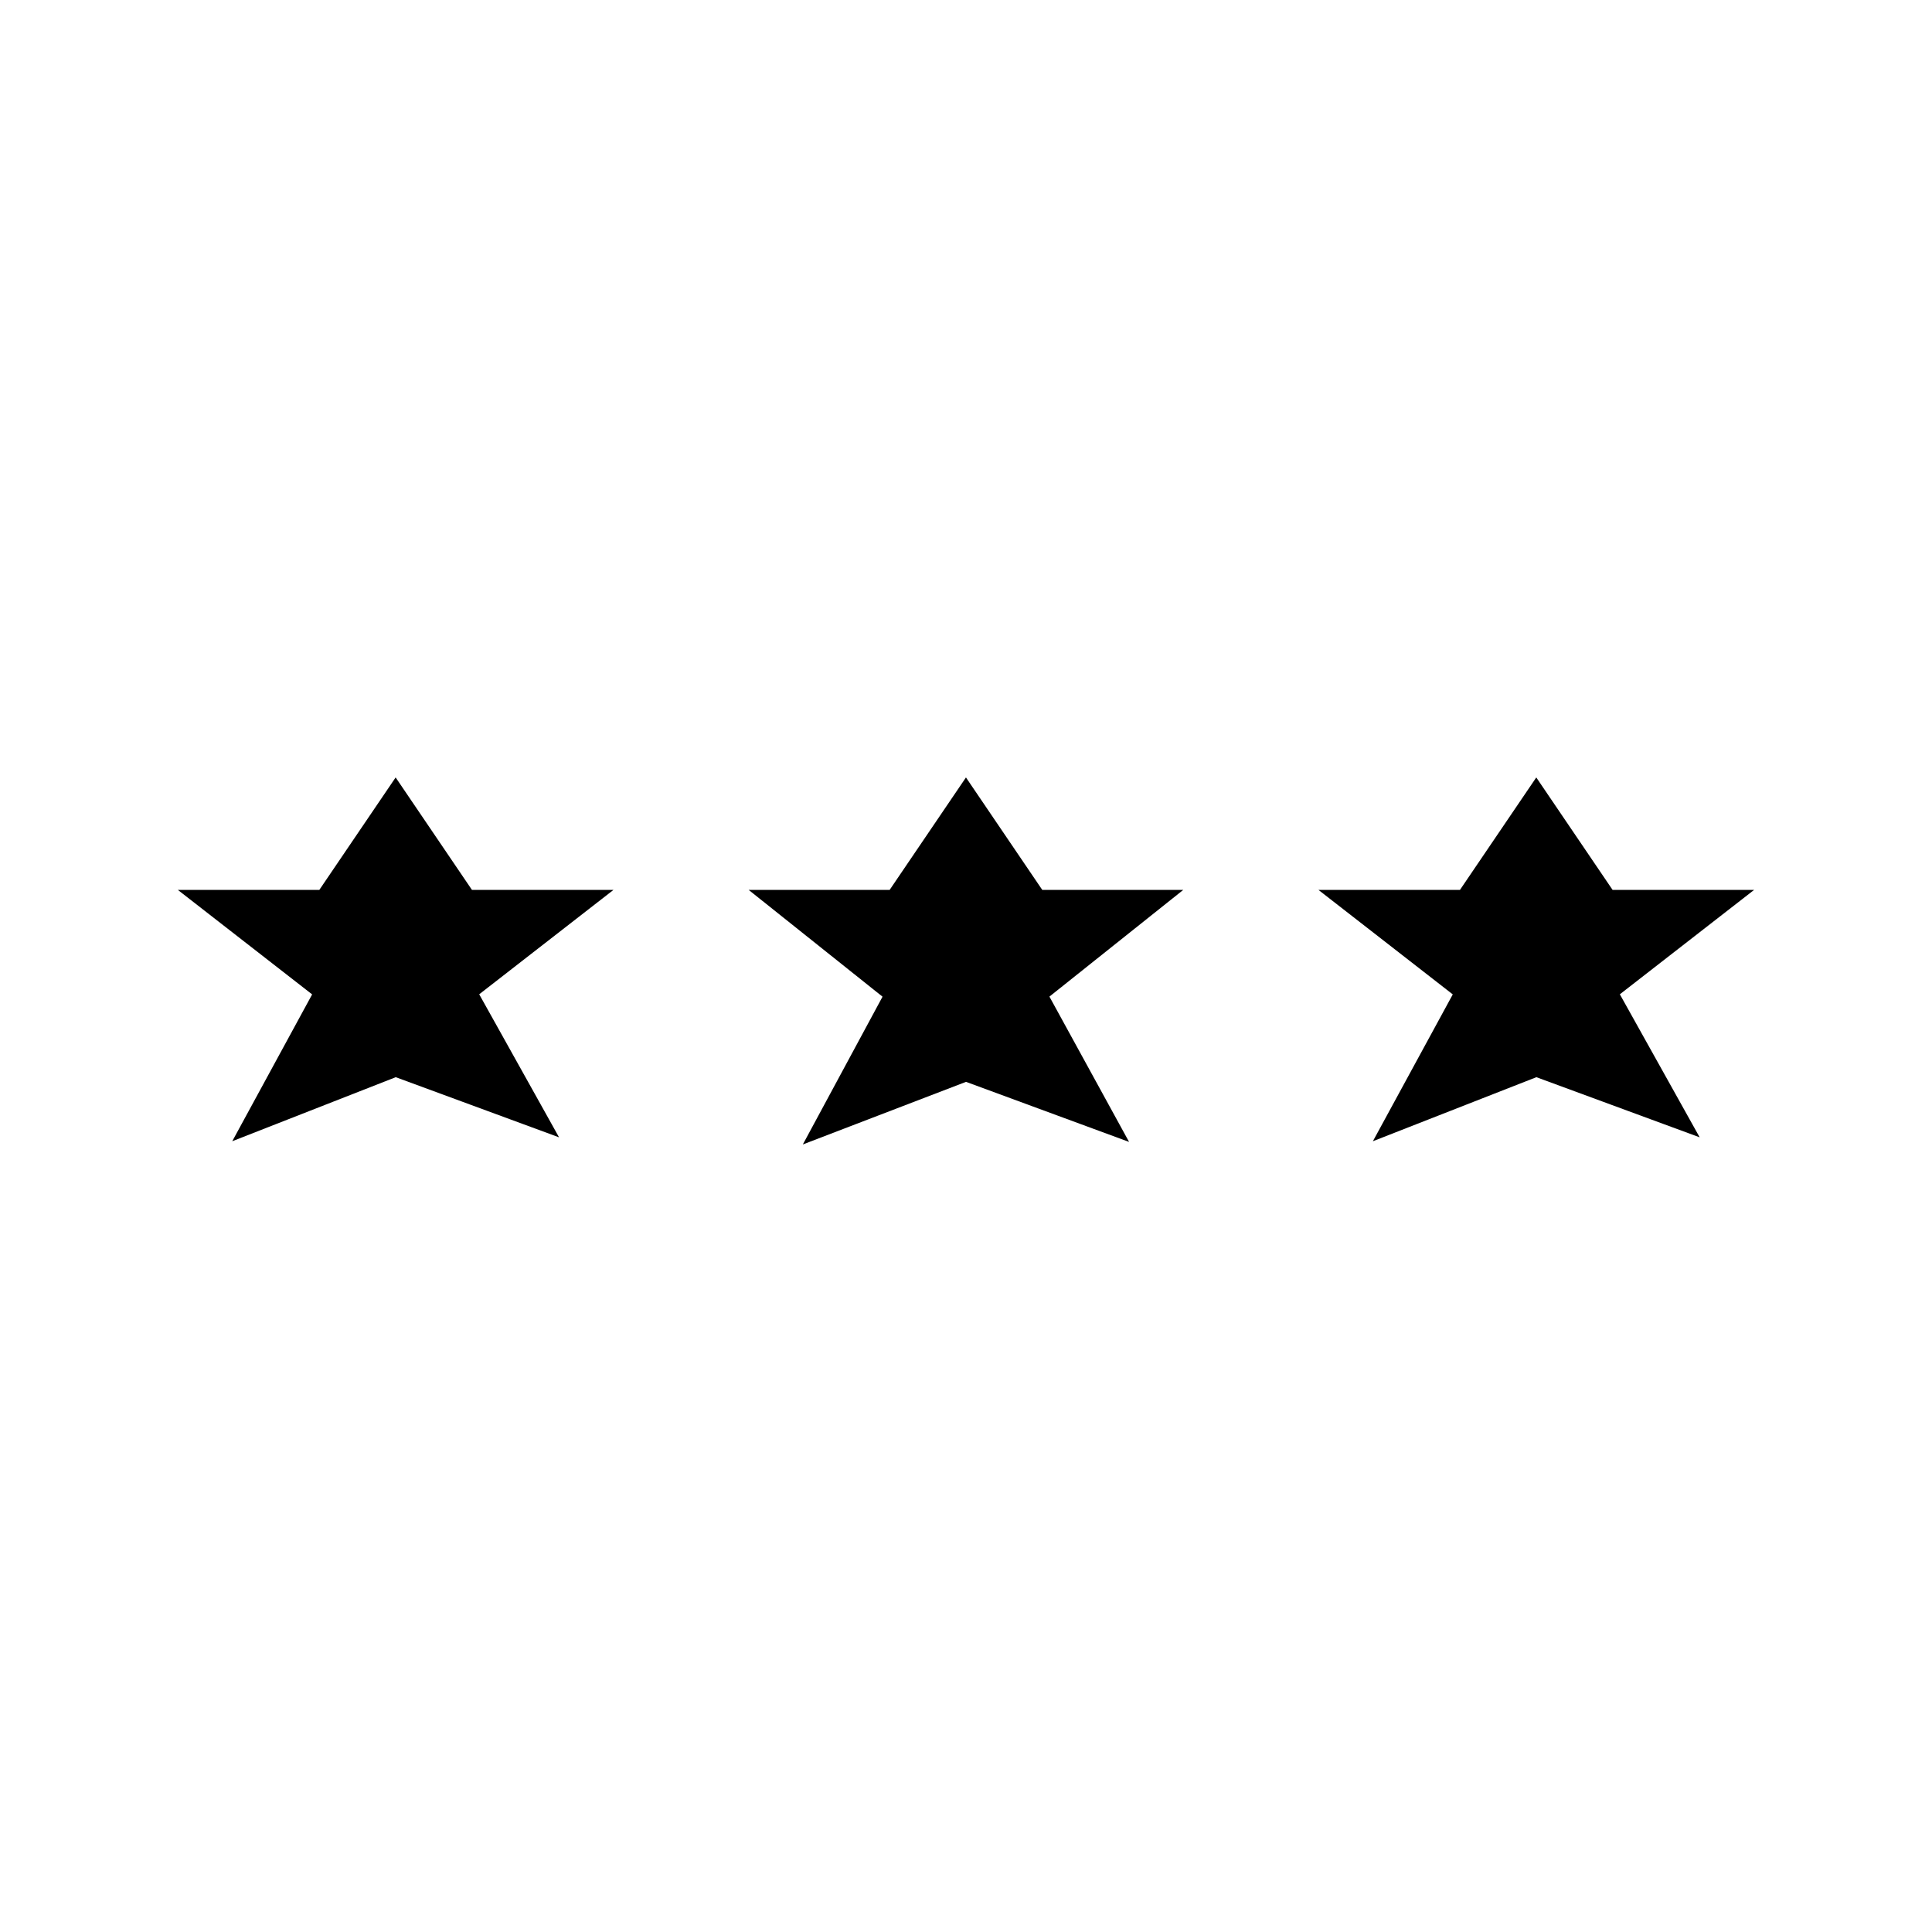<?xml version="1.0" encoding="UTF-8"?>
<!-- The Best Svg Icon site in the world: iconSvg.co, Visit us! https://iconsvg.co -->
<svg width="800px" height="800px" version="1.1" viewBox="144 144 512 512" xmlns="http://www.w3.org/2000/svg">
 <defs>
  <clipPath id="b">
   <path d="m148.09 283h222.91v230h-222.91z"/>
  </clipPath>
  <clipPath id="a">
   <path d="m429 283h222.9v230h-222.9z"/>
  </clipPath>
 </defs>
 <path d="m248.86 426.78 37.785 13.914-18.891-33.852 31.488-24.48h-31.488l-18.895-27.84-18.895 27.84h-31.484l31.484 24.496-18.891 34.723z"/>
 <g clip-path="url(#b)">
  <path transform="matrix(5.038 0 0 5.038 148.09 148.09)" d="m20 55.316 7.5 2.762-3.75-6.719 6.25-4.859h-6.25l-3.75-5.526-3.75 5.526h-6.249l6.249 4.862-3.75 6.892z" fill="none" stroke="#000000" stroke-miterlimit="10"/>
 </g>
 <path d="m551.14 426.78 37.785 13.914-18.891-33.852 31.488-24.48h-31.488l-18.895-27.84-18.891 27.84h-31.488l31.488 24.496-18.895 34.723z"/>
 <g clip-path="url(#a)">
  <path transform="matrix(5.038 0 0 5.038 148.09 148.09)" d="m80 55.316 7.5 2.762-3.75-6.719 6.25-4.859h-6.25l-3.75-5.526-3.75 5.526h-6.25l6.25 4.862-3.75 6.892z" fill="none" stroke="#000000" stroke-miterlimit="10"/>
 </g>
 <path transform="matrix(5.038 0 0 5.038 148.09 148.09)" d="m50 55.562 7.5 2.763-3.75-6.842 6.25-4.983h-6.25l-3.75-5.526-3.75 5.526h-6.25l6.25 4.986-3.75 6.953z" stroke="#000000" stroke-miterlimit="10"/>
</svg>